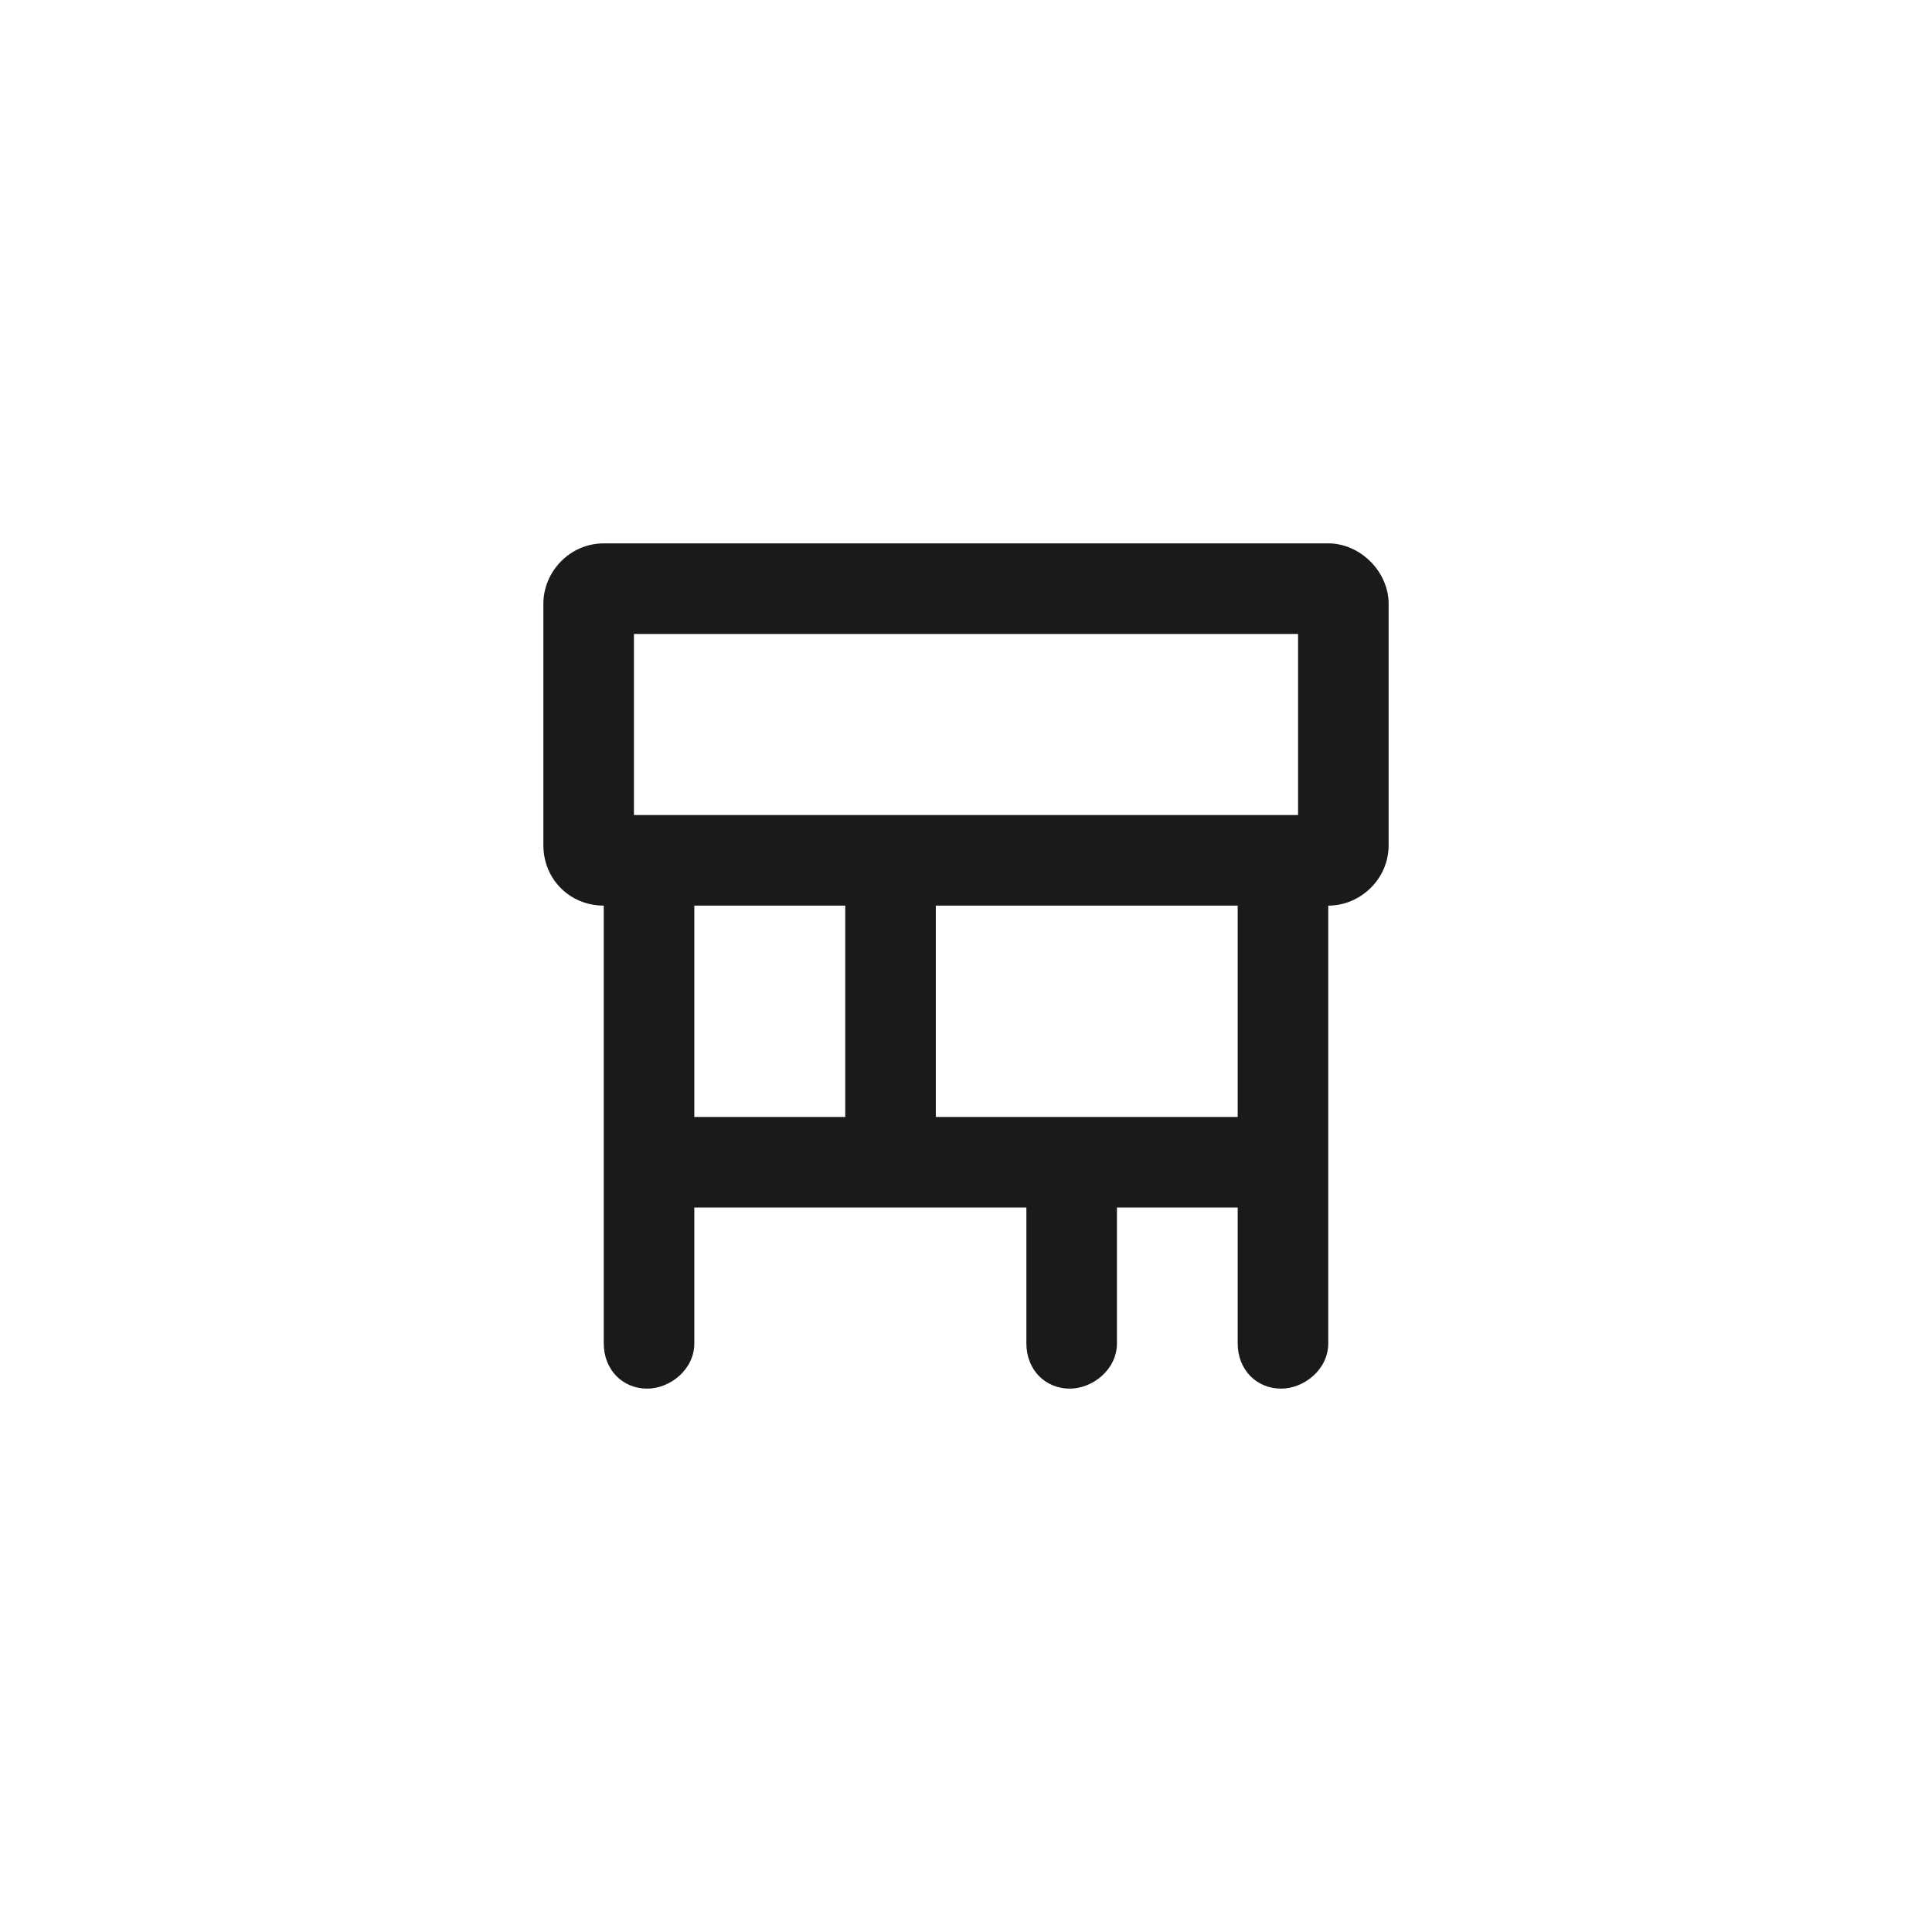 <?xml version="1.0" encoding="UTF-8"?>
<svg xmlns="http://www.w3.org/2000/svg" width="32" height="32" viewBox="0 0 32 32" fill="none">
  <rect width="32" height="32" rx="16" fill="none"></rect>
  <path d="M22 9H10C9.438 9 9 9.469 9 10V14C9 14.562 9.438 15 10 15V22.25C10 22.688 10.312 23 10.719 23C11.094 23 11.5 22.688 11.5 22.25V20H17V22.25C17 22.688 17.312 23 17.719 23C18.094 23 18.5 22.688 18.5 22.25V20H20.5V22.25C20.5 22.688 20.812 23 21.219 23C21.594 23 22 22.688 22 22.25V15C22.531 15 23 14.562 23 14V10C23 9.469 22.531 9 22 9ZM14 18.5H11.5V15H14V18.5ZM20.5 18.5H15.5V15H20.5V18.5ZM21.5 13.5H10.5V10.5H21.5V13.5Z" fill="#1A1A1A"></path>
</svg>
